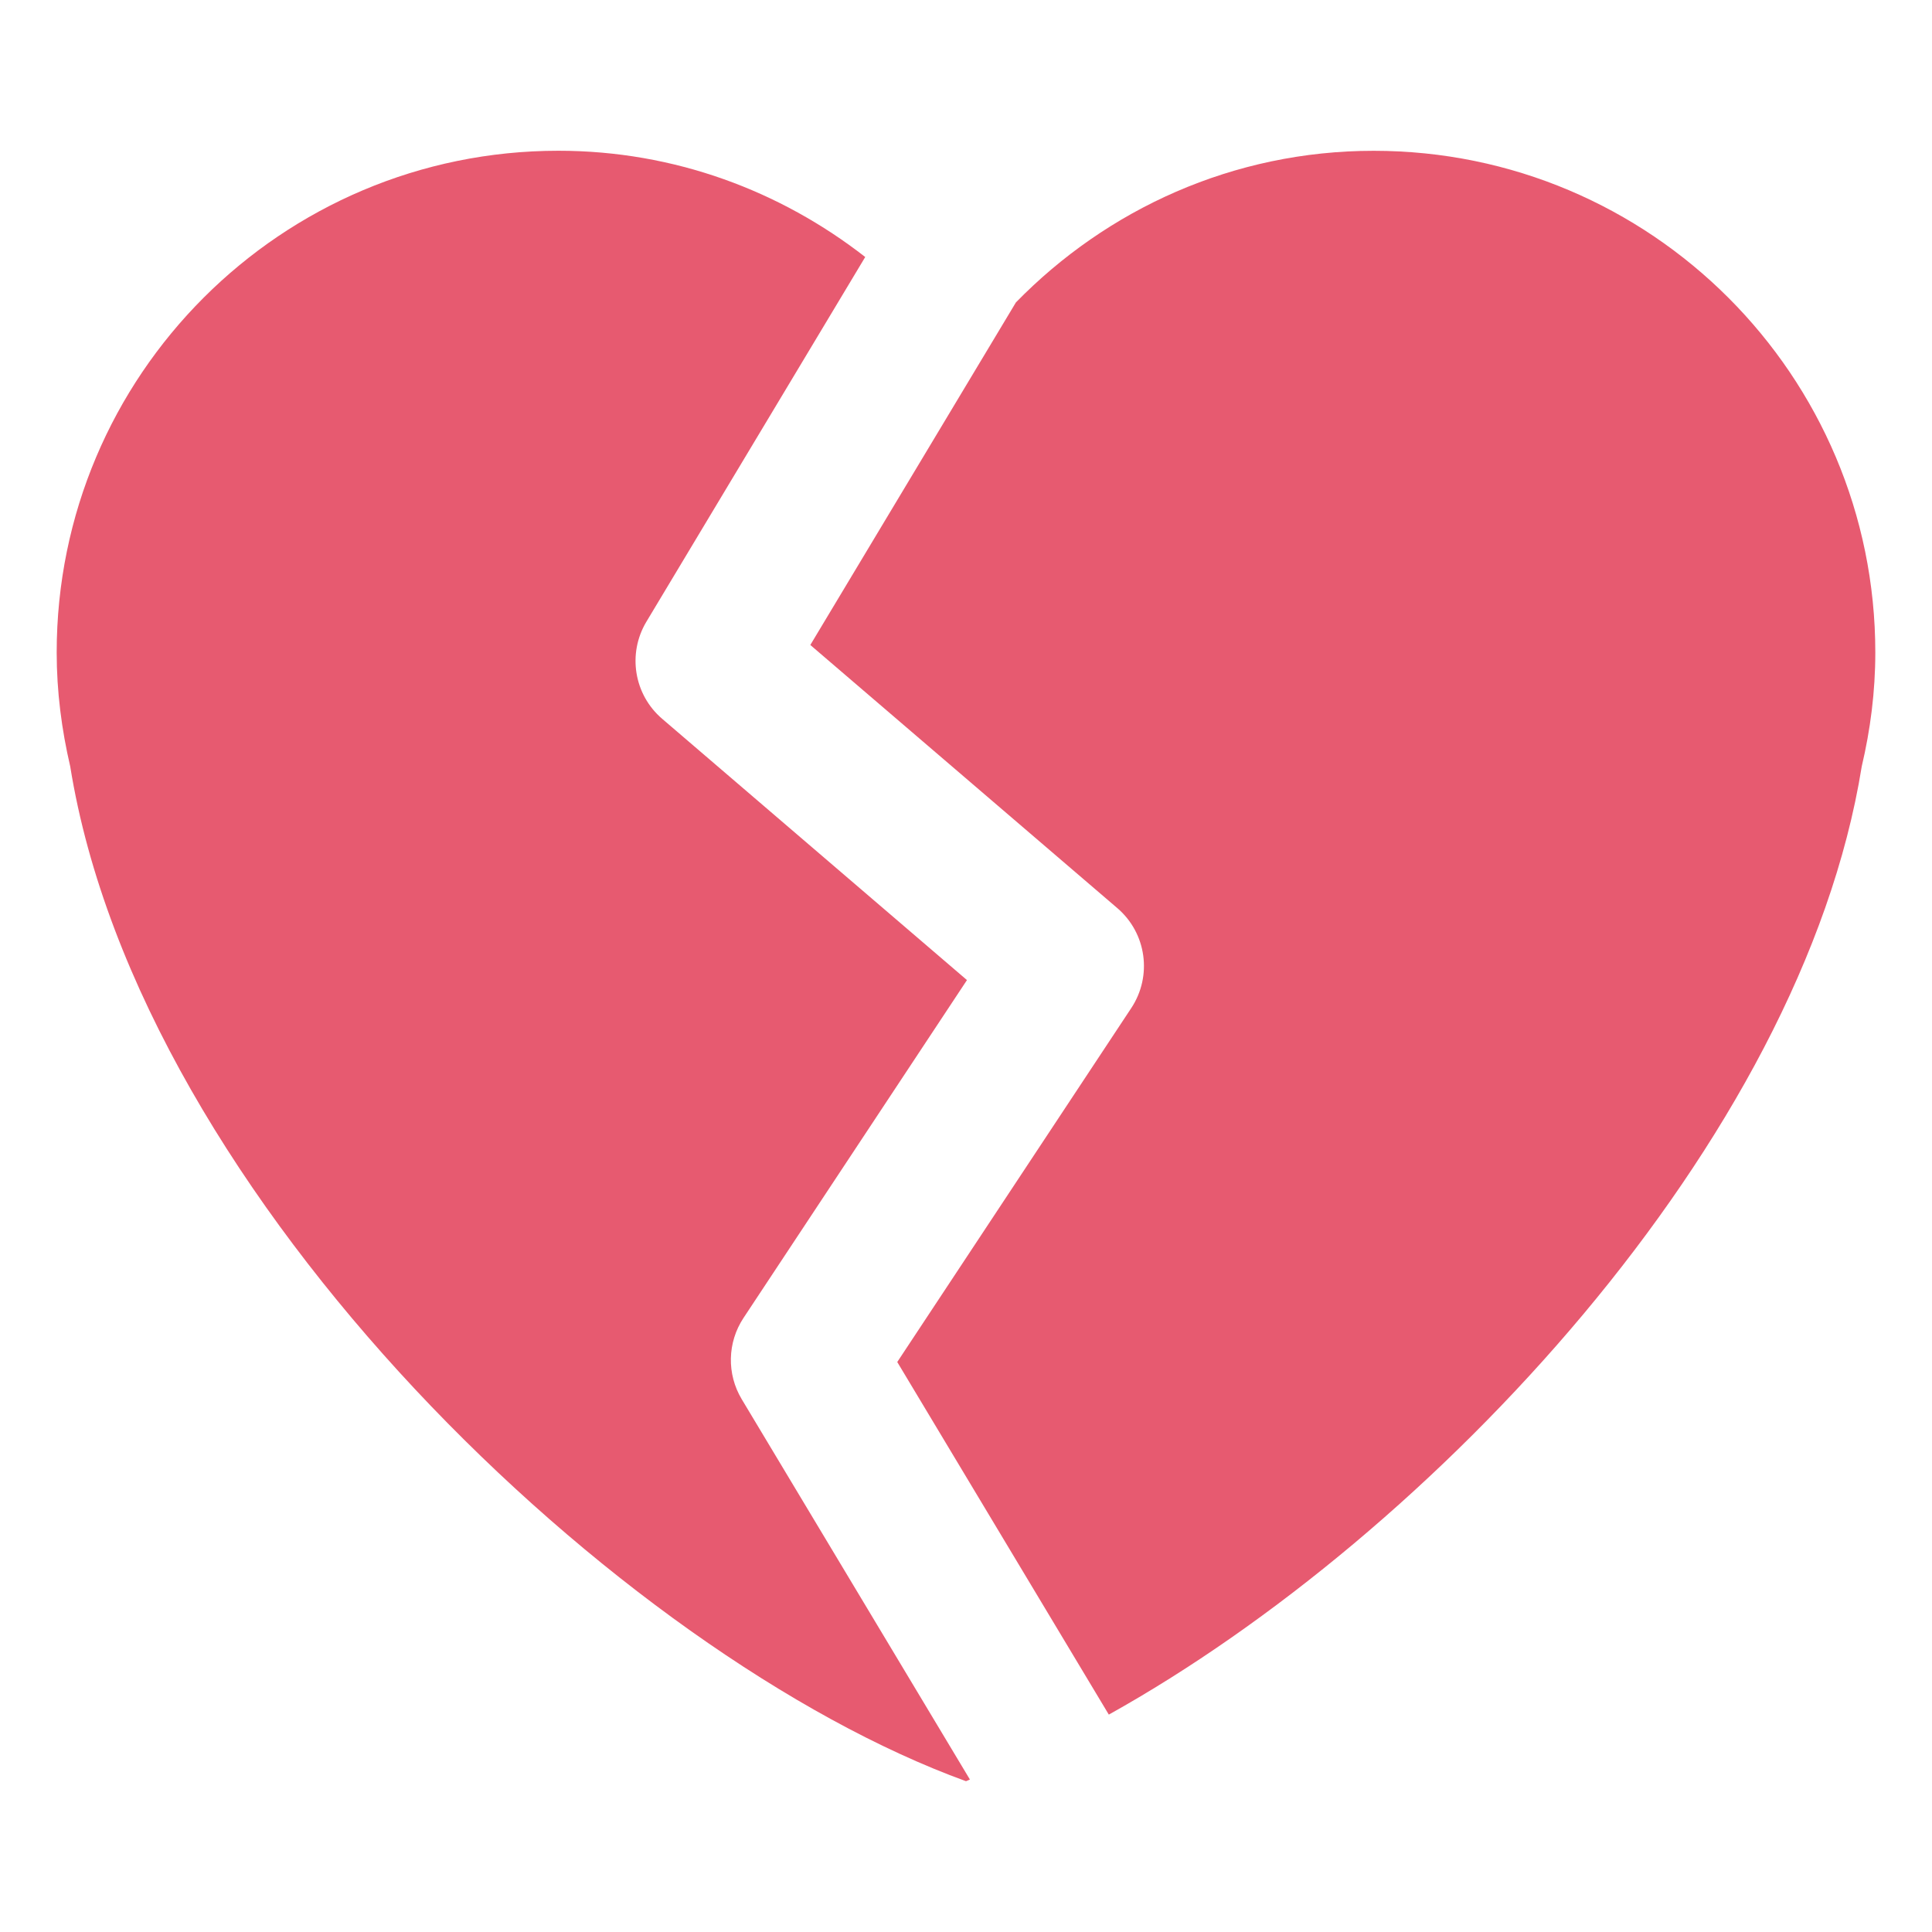 <?xml version="1.0" encoding="UTF-8" standalone="no"?>
<!-- Created with Inkscape (http://www.inkscape.org/) -->

<svg
   xmlns:svg="http://www.w3.org/2000/svg"
   xmlns="http://www.w3.org/2000/svg"
   version="1.1"
   width="47.5"
   height="47.5"
   id="svg2"
   xml:space="preserve"><defs
     id="defs6"><clipPath
       id="clipPath18"><path
         d="M 0,38 38,38 38,0 0,0 0,38 z"
         id="path20" /></clipPath></defs><g
     transform="matrix(1.25,0,0,-1.25,0,47.5)"
     id="g12"><g
       id="g14"><g
         clip-path="url(#clipPath18)"
         id="g16"><g
           transform="translate(14.589,10.479)"
           id="g22"><path
             d="m 0,0 c -0.297,0.495 -0.284,1.117 0.035,1.599 l 4.395,6.645 -5.995,5.139 c -0.556,0.476 -0.686,1.283 -0.31,1.91 l 4.304,7.173 c -1.669,1.301 -3.755,2.09 -6.035,2.09 -5.45,0 -9.868,-4.418 -9.868,-9.868 0,-0.772 0.098,-1.52 0.266,-2.241 1.371,-8.512 10.835,-17.494 17.619,-19.96 0.026,0.009 0.052,0.023 0.077,0.033 L 0,0 z"
             id="path24"
             style="fill:#e75a70;fill-opacity:1;fill-rule:nonzero;stroke:none" /></g><g
           transform="translate(27.018,35.034)"
           id="g26"><path
             d="m 0,0 c -2.765,0 -5.248,-1.151 -7.037,-2.983 l -4.043,-6.737 6.039,-5.176 c 0.574,-0.492 0.691,-1.334 0.274,-1.965 l -4.603,-6.962 4.161,-6.935 c 6.338,3.529 13.621,11.263 14.809,18.649 0.17,0.721 0.267,1.469 0.267,2.241 C 9.867,-4.417 5.449,0 0,0"
             id="path28"
             style="fill:#e75a70;fill-opacity:1;fill-rule:nonzero;stroke:none" /></g></g></g></g></svg>